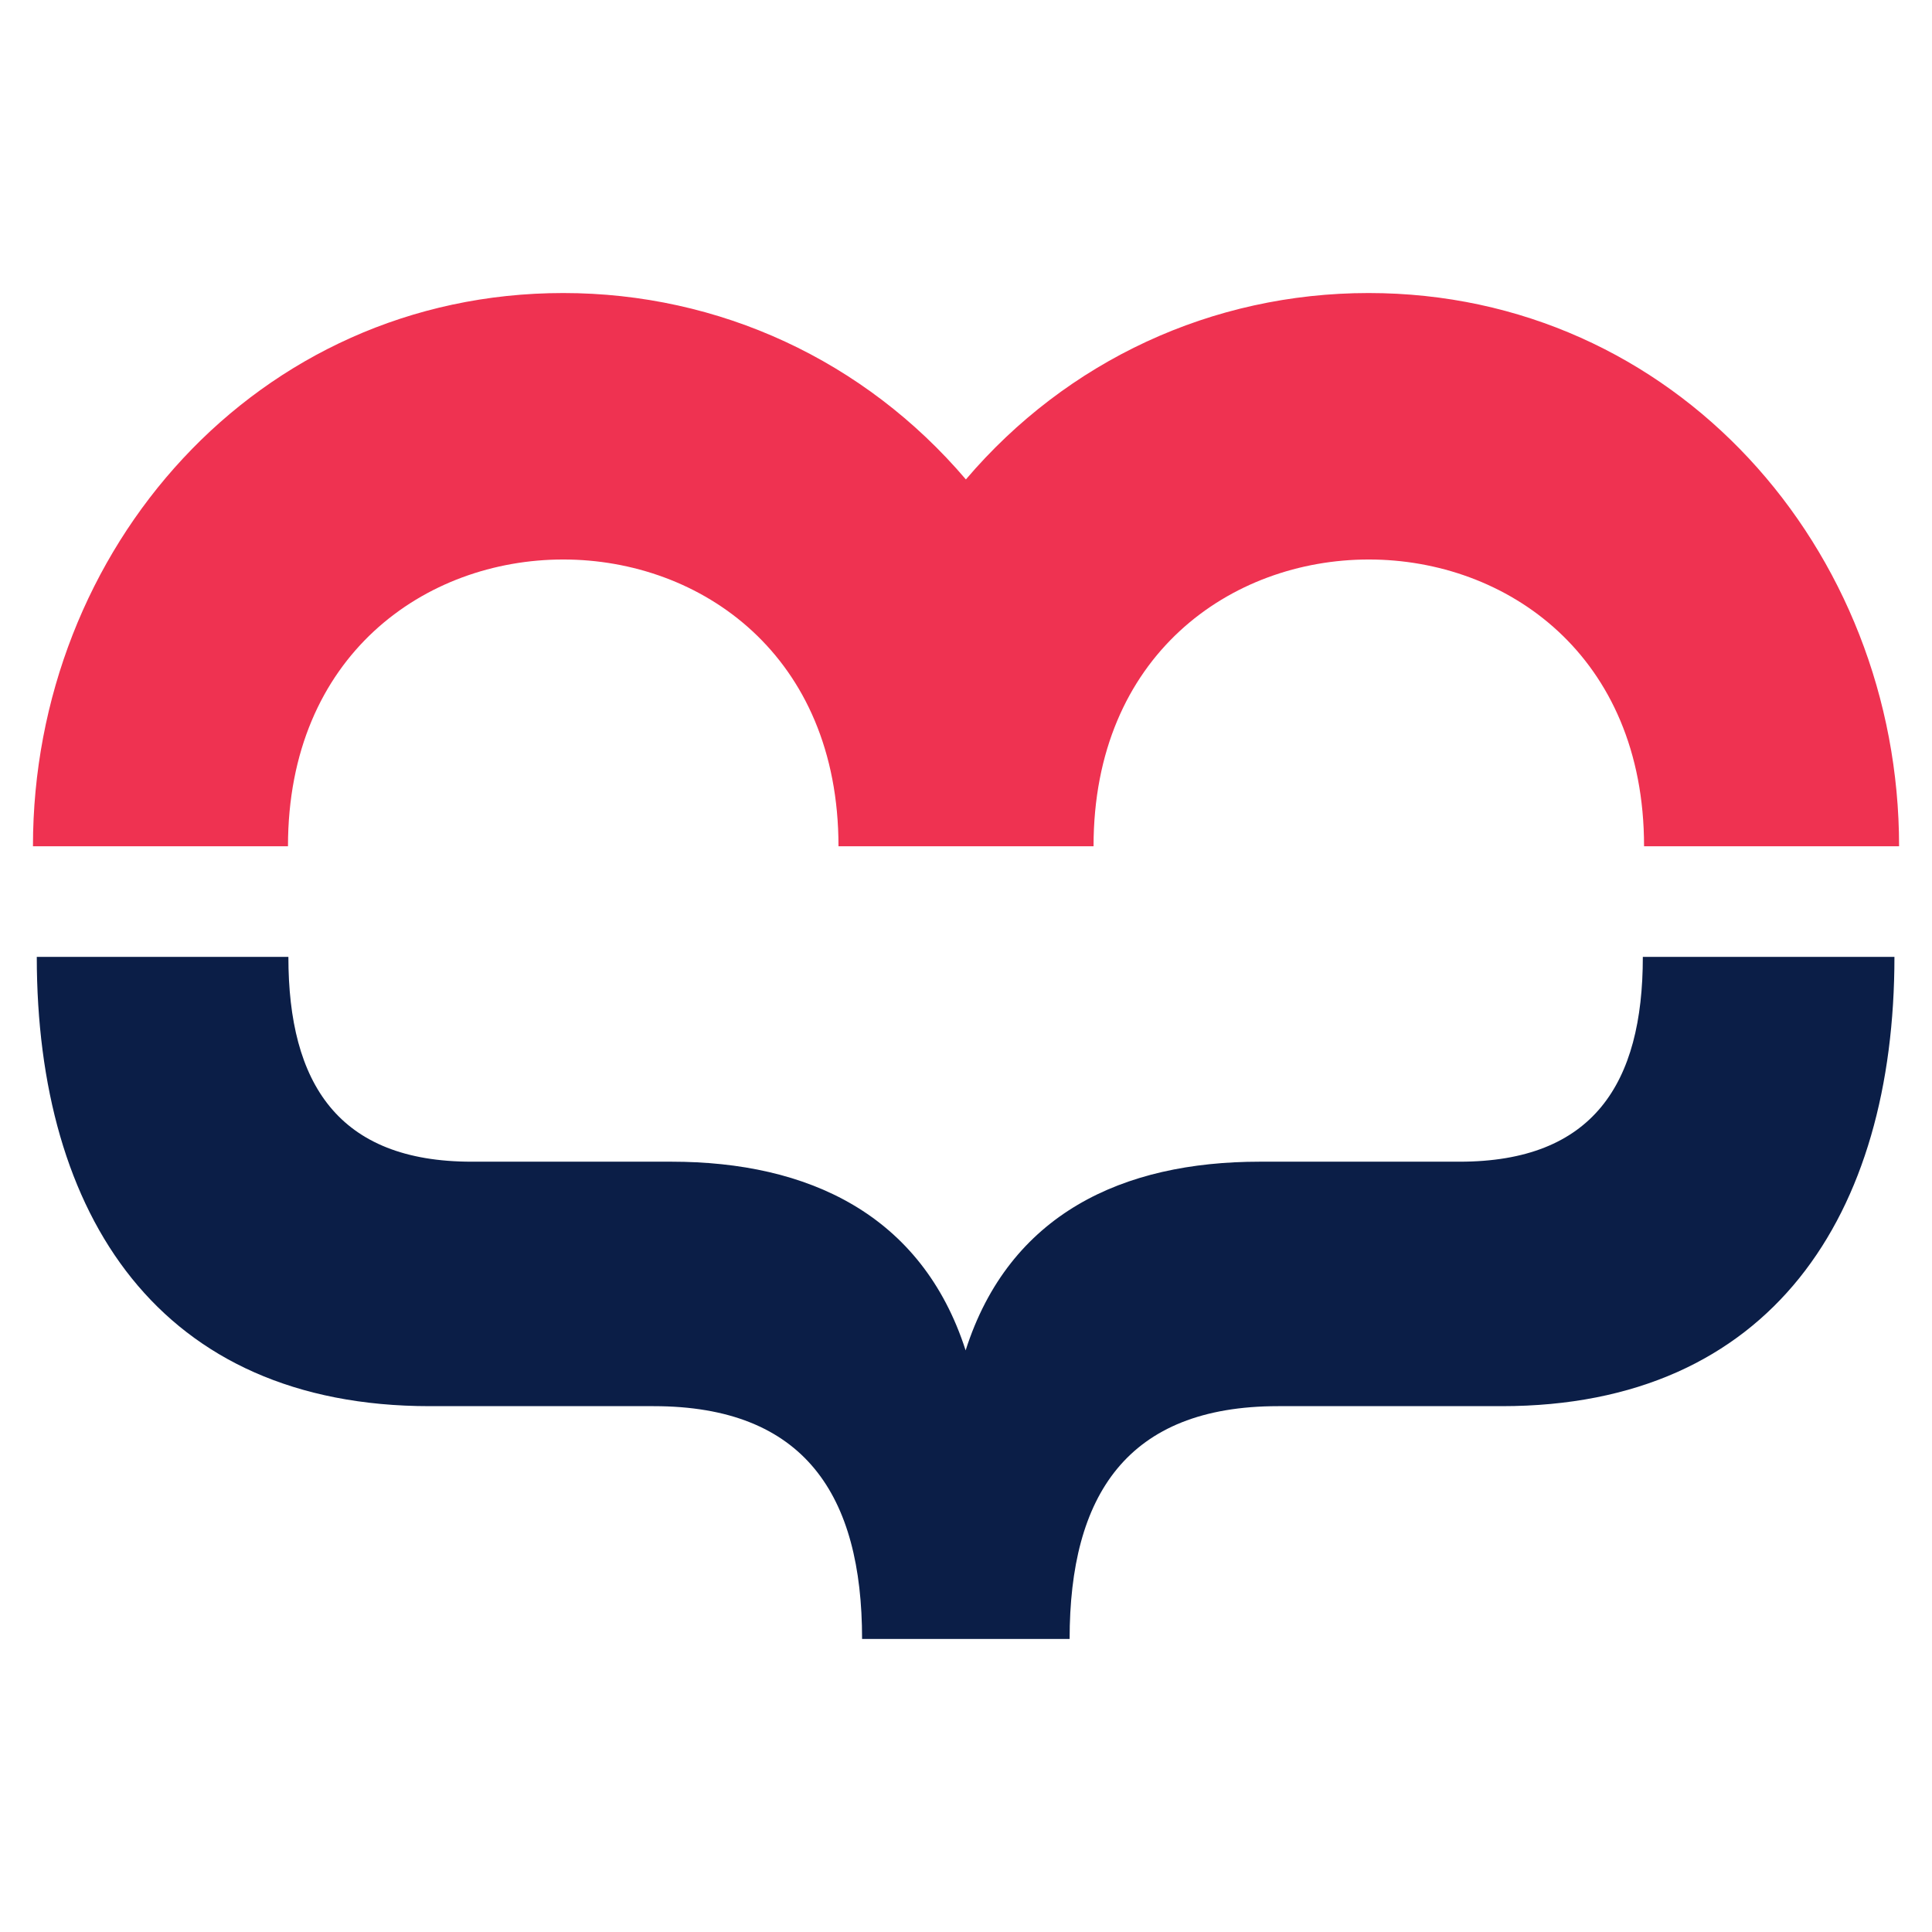 <svg width="52" height="52" viewBox="0 0 52 52" fill="none" xmlns="http://www.w3.org/2000/svg">
<path d="M40.423 37.847H34.399C30.332 37.847 28.789 40.251 28.789 44.113H23.203C23.203 40.25 21.661 37.847 17.593 37.847H11.568C4.289 37.847 0.99 32.712 0.99 25.755H7.762C7.762 29.164 9.104 31.267 12.693 31.267H18.075C21.747 31.267 24.812 32.684 25.99 36.346C27.164 32.669 30.223 31.267 33.905 31.267H39.287C42.878 31.267 44.217 29.168 44.217 25.755H50.989C50.989 32.686 47.682 37.847 40.423 37.847Z" fill="#0B1E47"/>
<path d="M36.835 7.887C32.627 7.887 28.722 9.703 25.997 12.904C23.273 9.703 19.361 7.887 15.16 7.887C6.906 7.887 0.887 14.788 0.887 22.778H7.751C7.751 12.486 22.568 12.486 22.568 22.778H29.433C29.433 12.486 44.25 12.486 44.25 22.778H51.114C51.114 14.788 45.086 7.887 36.835 7.887Z" fill="#EF3251"/>
</svg>
